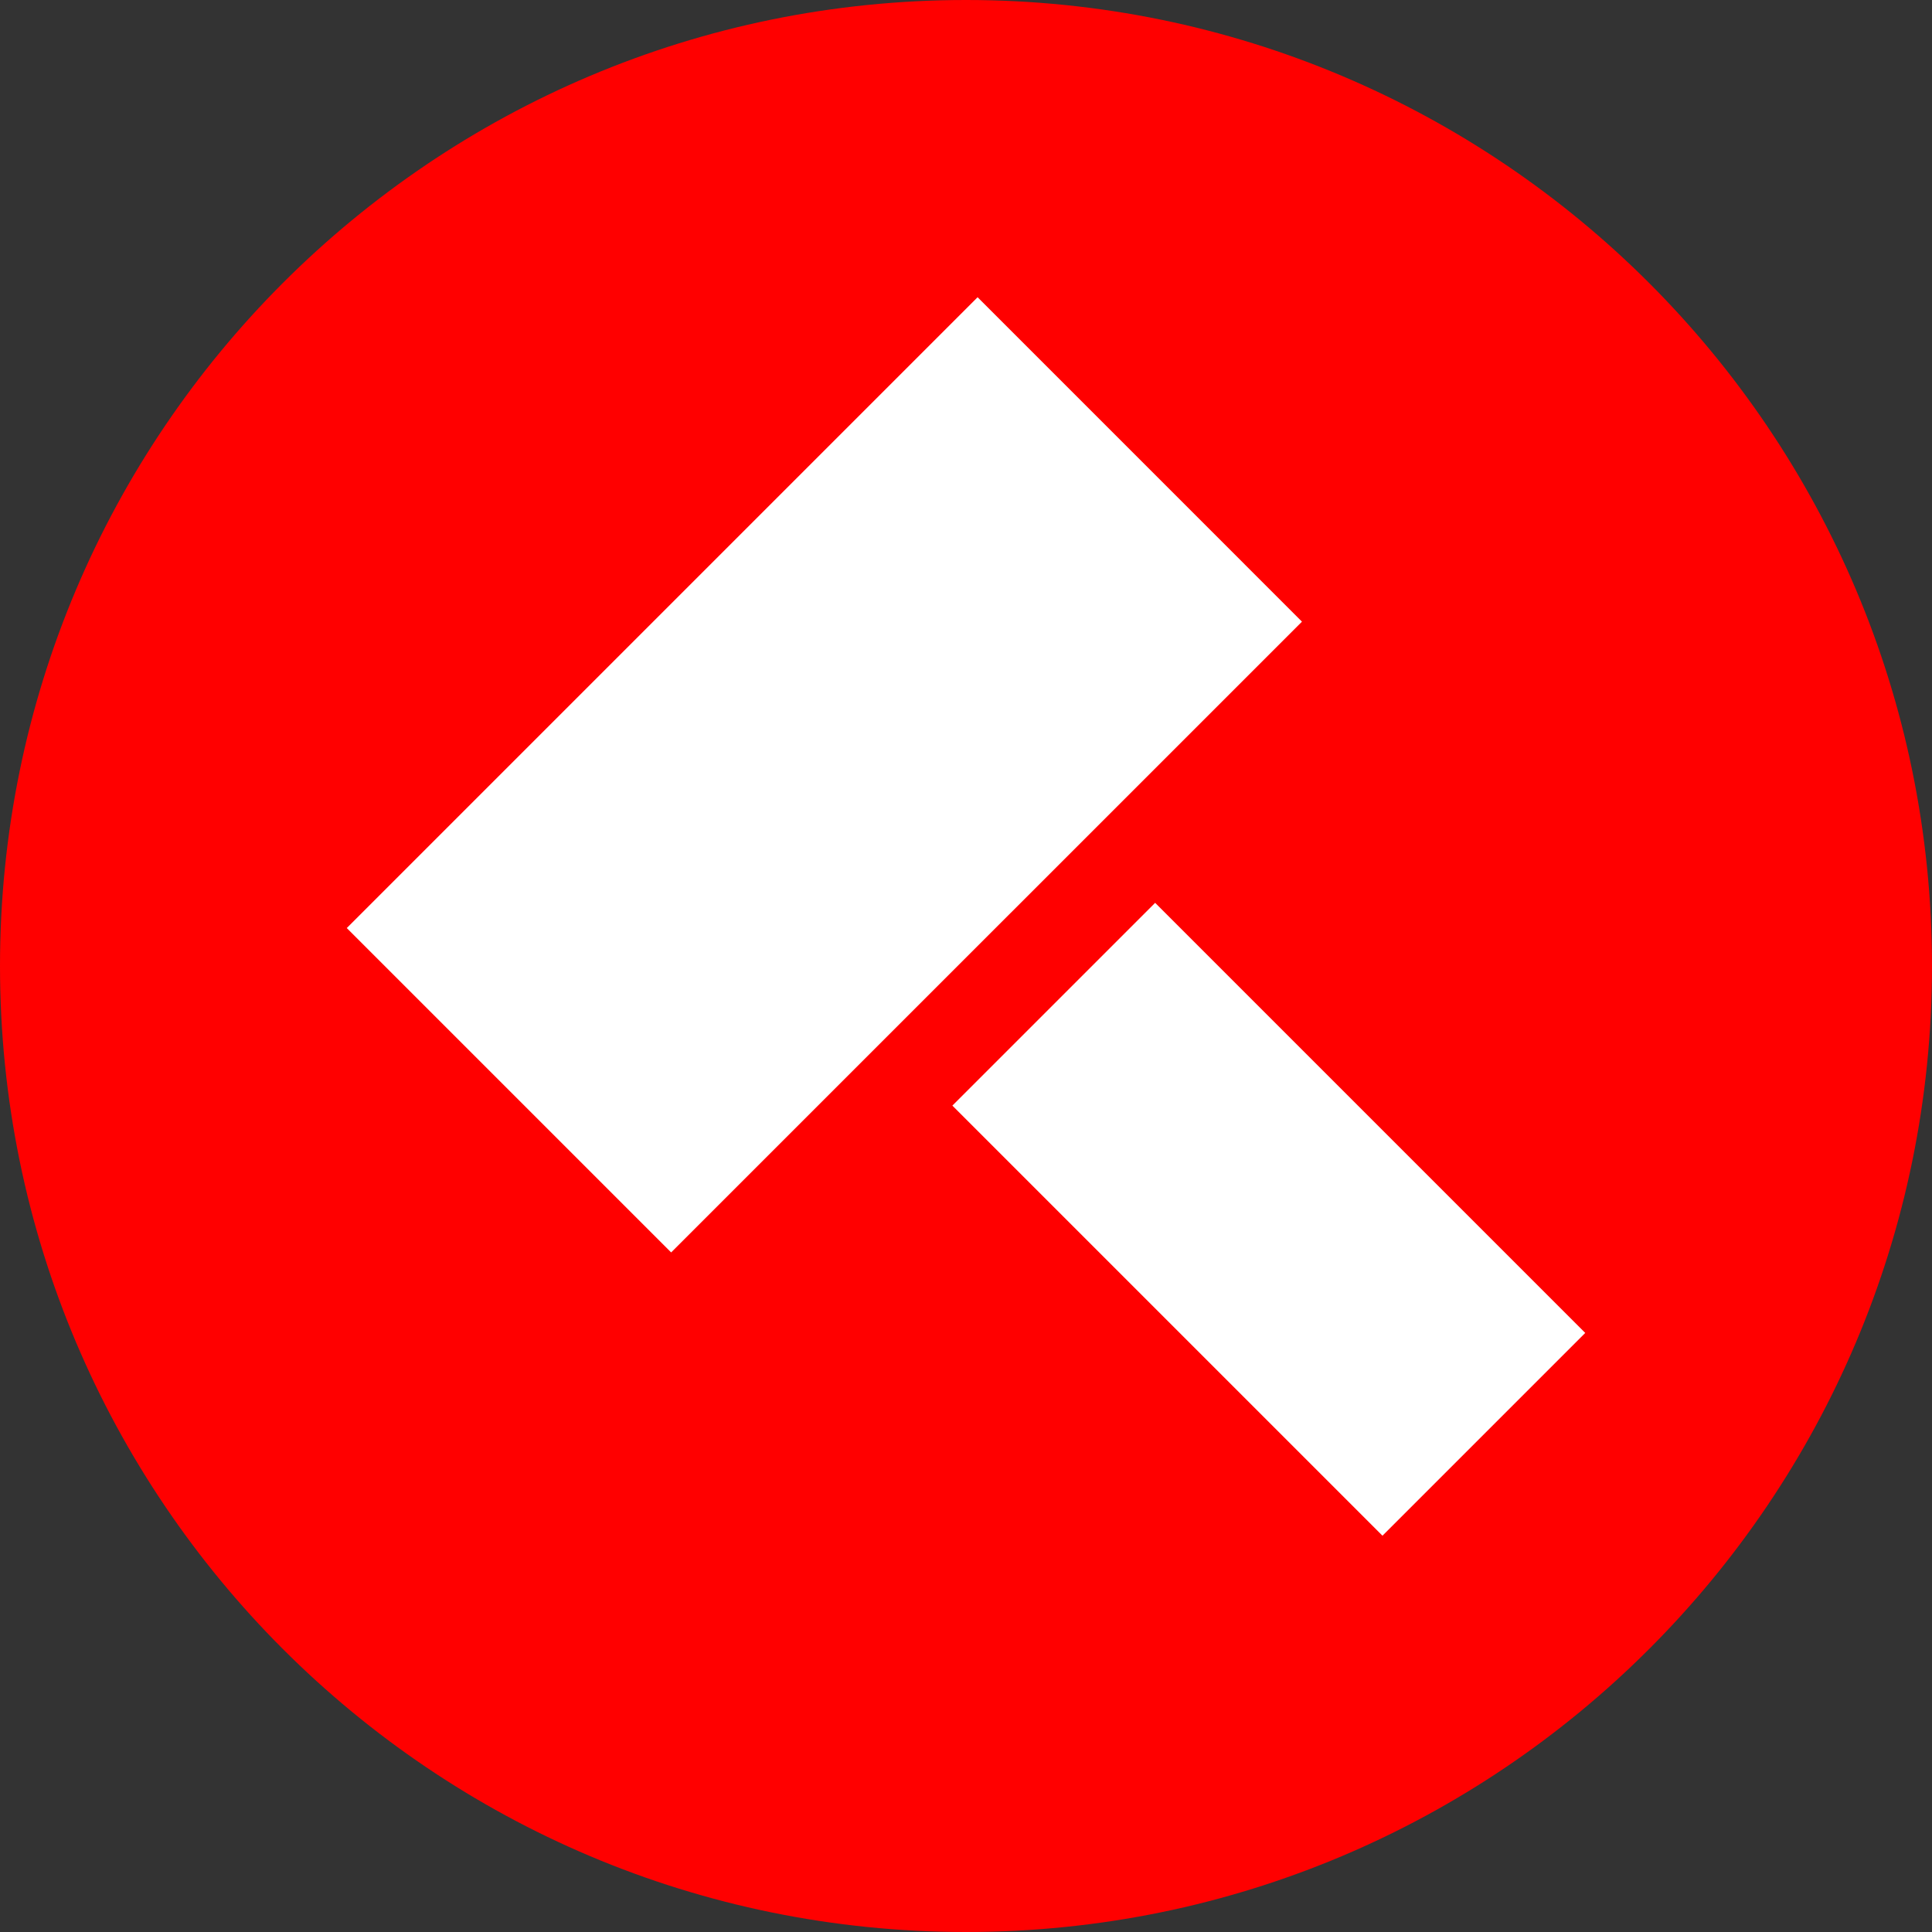 <svg width="39" height="39" viewBox="0 0 39 39" fill="none" xmlns="http://www.w3.org/2000/svg">
<rect x="0" y="0" width="39" height="39" fill="#333333" stroke="none"/>
<path d="M19.5 39C30.27 39 39 30.27 39 19.5C39 8.73 30.27 0 19.5 0C8.73 0 0 8.73 0 19.5C0 30.27 8.73 39 19.5 39Z" fill="#FF0000"/>
<path d="M13.548 25.282L26.282 12.549L19.734 6L7 18.734L13.548 25.282Z" fill="white"/>
<path d="M19.225 22.318L27.907 31L32 26.907L23.318 18.225L19.225 22.318Z" fill="white"/>
</svg>

